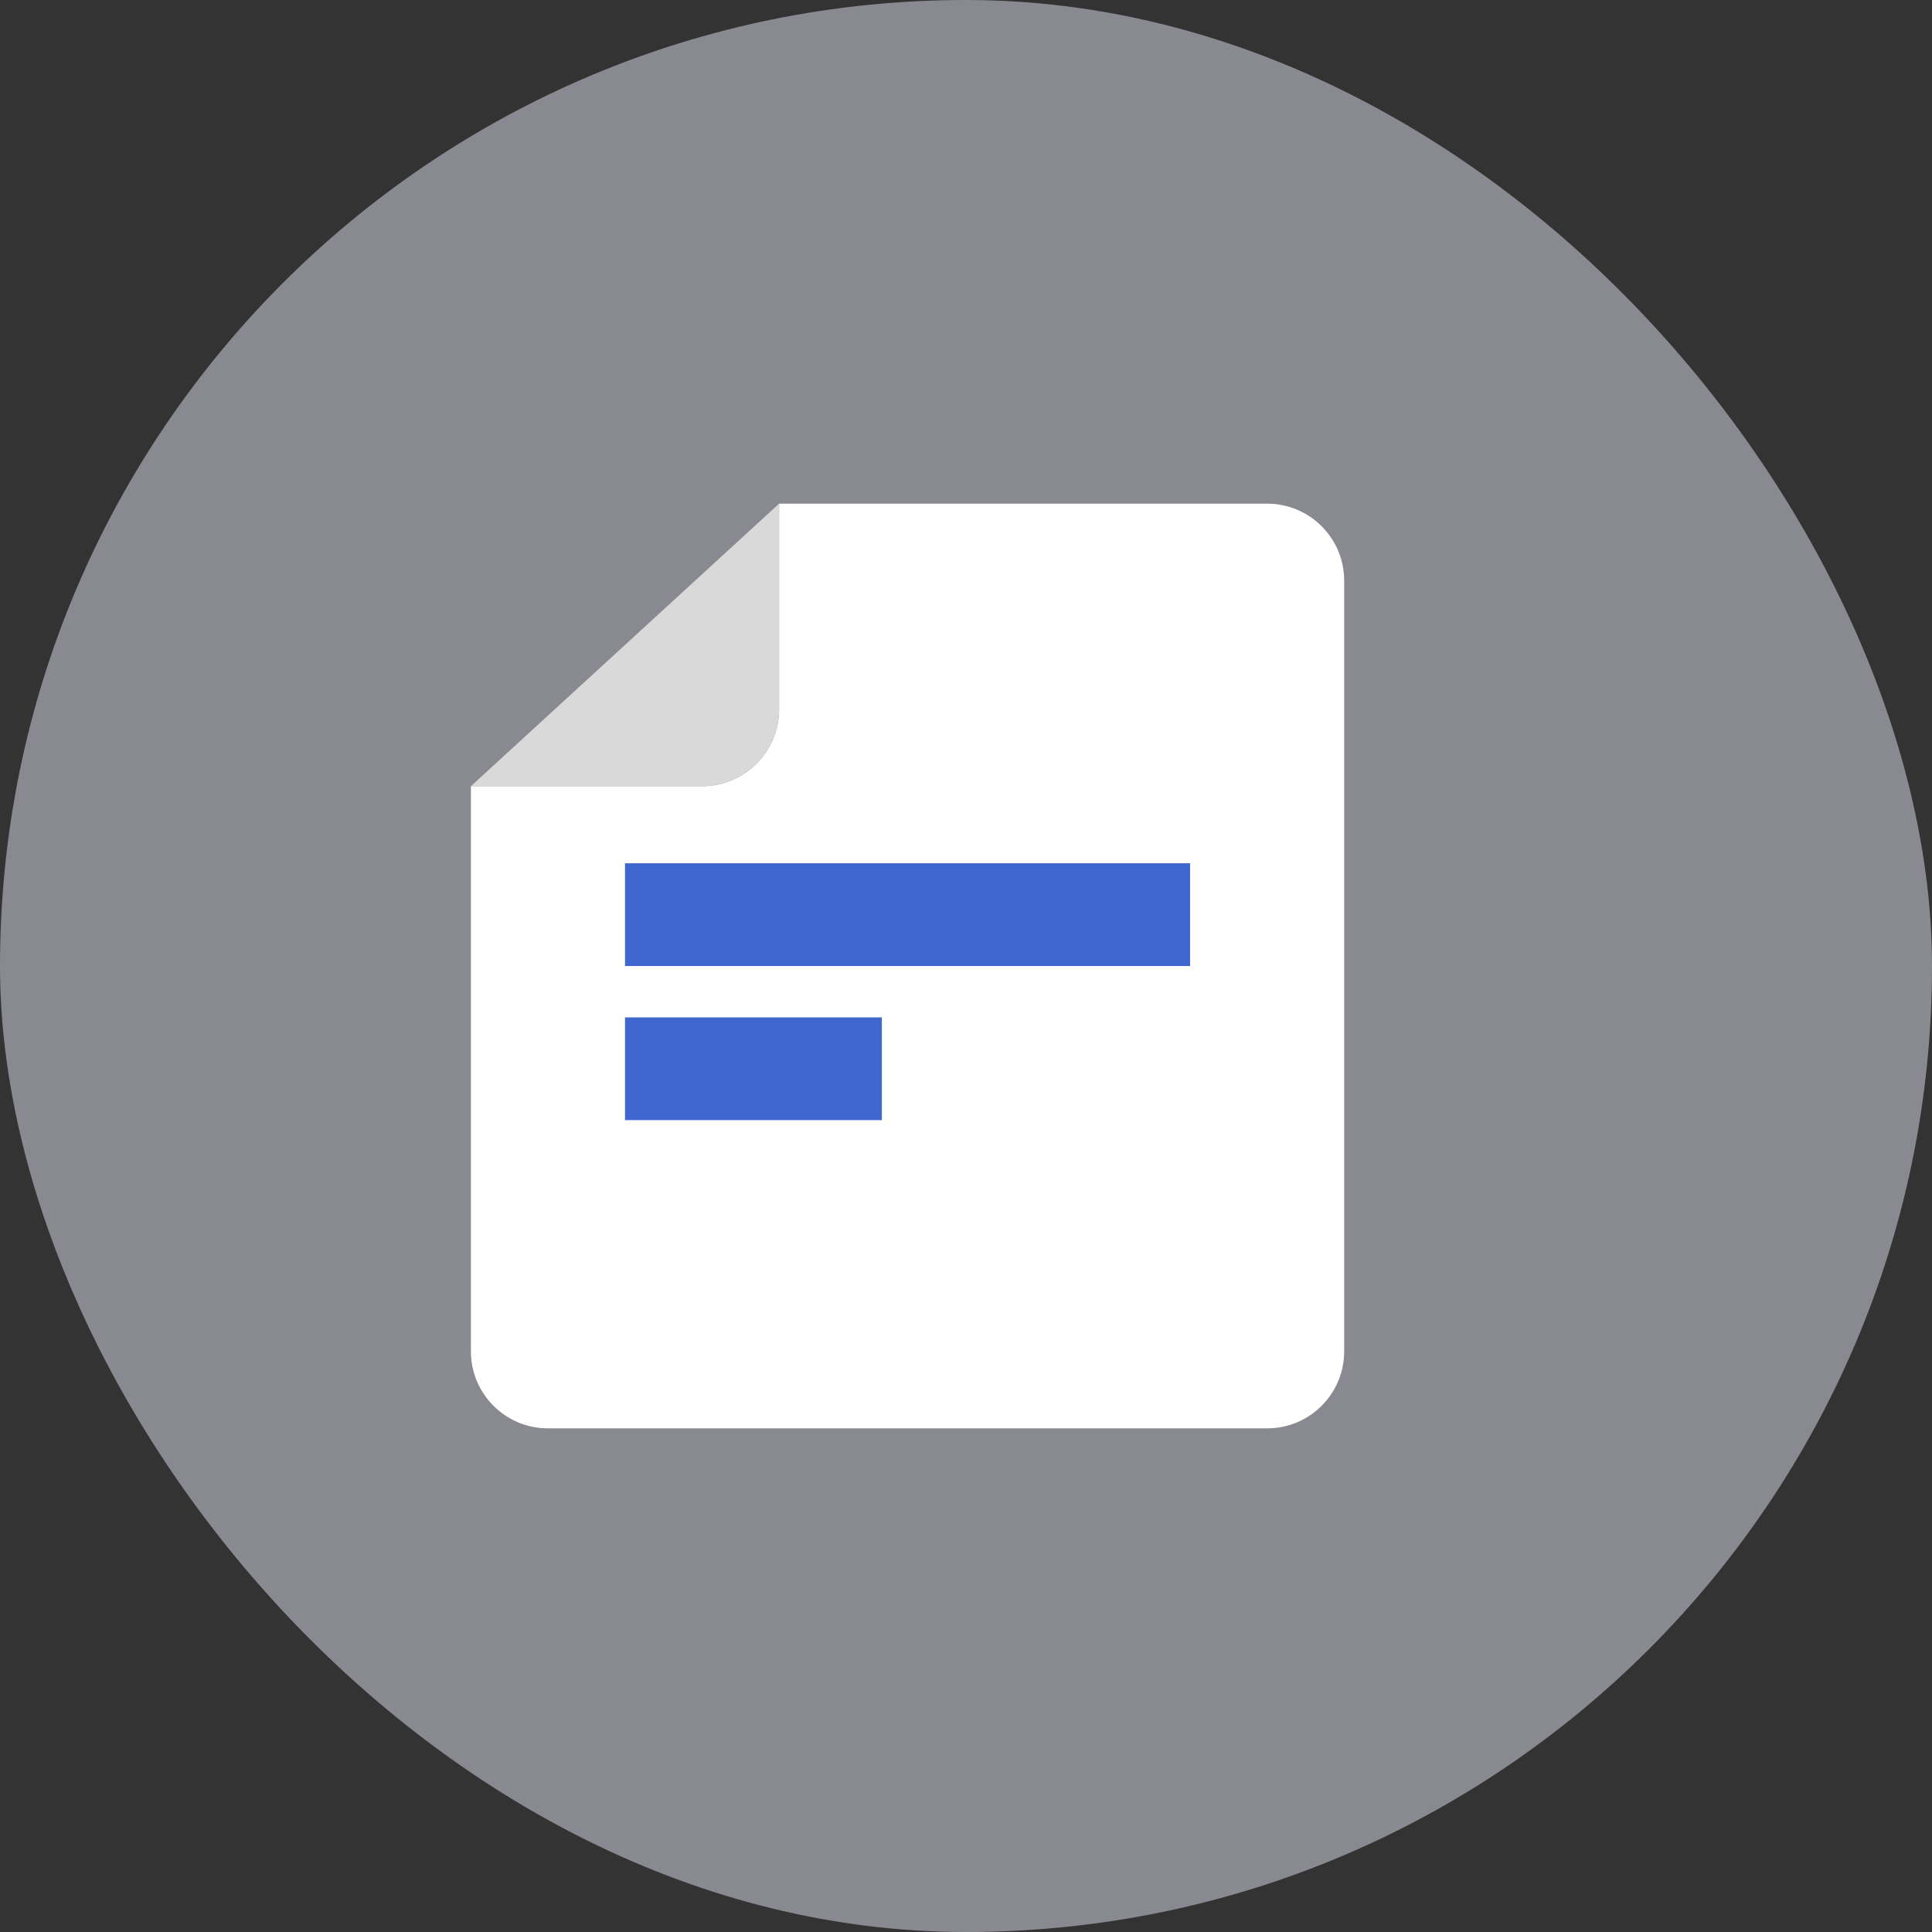 <svg width="64" height="64" viewBox="0 0 64 64" fill="none" xmlns="http://www.w3.org/2000/svg">
<rect x="0" y="0" width="64" height="64" fill="#333333" stroke="none"/>
<rect opacity="0.5" width="64" height="64" rx="32" fill="#E1E1F1"/>
<path fill-rule="evenodd" clip-rule="evenodd" d="M25.809 16.684H41.976C43.386 16.684 44.528 17.827 44.528 19.237V23.491V35.404V44.763C44.528 46.173 43.386 47.316 41.976 47.316H18.151C16.741 47.316 15.599 46.173 15.599 44.763V35.404V26.044H23.256C24.666 26.044 25.809 24.901 25.809 23.491V16.684Z" fill="white"/>
<path d="M23.256 26.044C24.666 26.044 25.809 24.901 25.809 23.491V16.684L15.599 26.044H23.256Z" fill="#D9D9D9"/>
<rect x="20.704" y="28.597" width="18.719" height="3.404" fill="#3F67CE"/>
<rect x="20.704" y="33.702" width="8.509" height="3.404" fill="#3F67CE"/>
</svg>
